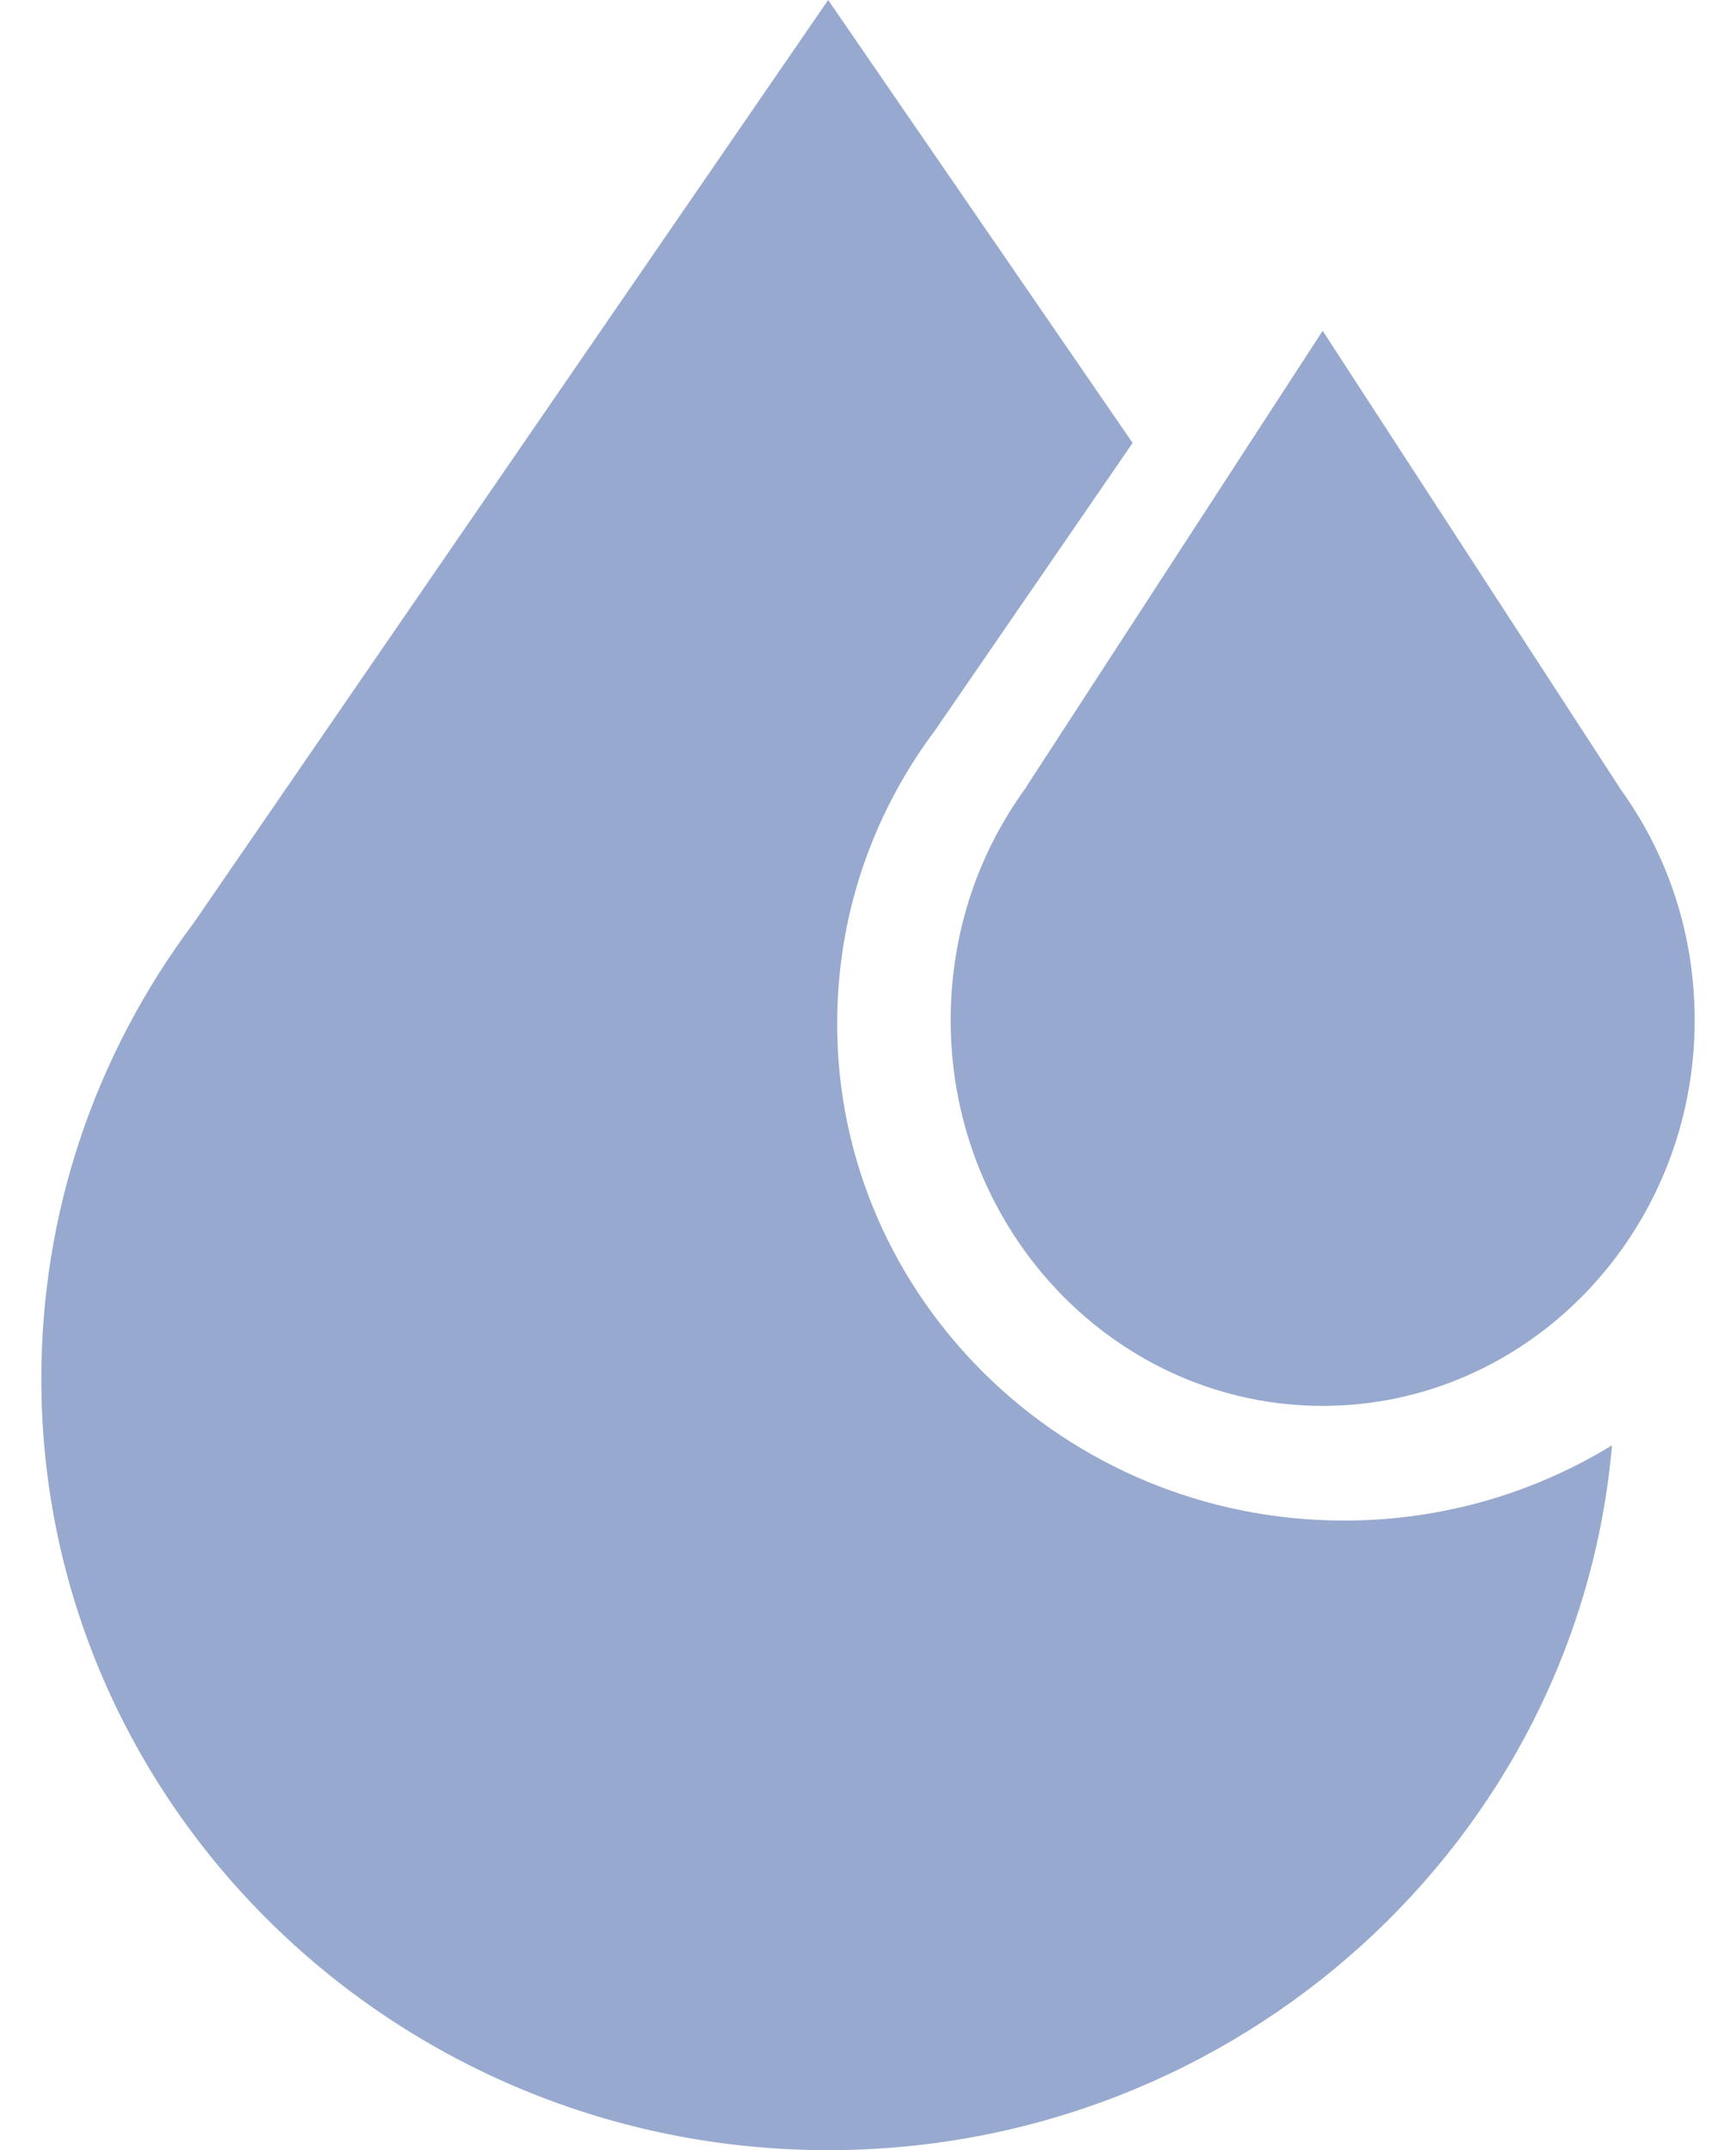 <svg width="21" height="26" viewBox="0 0 21 26" fill="none" xmlns="http://www.w3.org/2000/svg">
<path d="M19.623 9.571L19.584 9.516L19.576 9.5L16 4L12.424 9.5L12.417 9.515L12.377 9.571C11.803 10.376 11.5 11.333 11.5 12.338C11.5 14.909 13.519 17 16 17C18.481 17 20.5 14.909 20.5 12.338C20.5 11.333 20.197 10.376 19.623 9.571Z" fill="#97A9CE"/>
<path d="M16.259 18.387C12.878 18.387 10.127 15.692 10.127 12.38C10.127 11.092 10.537 9.865 11.312 8.83L13.701 5.356L10.018 0L2.344 11.159C1.138 12.768 0.5 14.675 0.5 16.676C0.5 21.817 4.77 26 10.018 26C14.99 26 19.084 22.245 19.5 17.477C18.559 18.053 17.448 18.387 16.259 18.387Z" fill="#97A9CE"/>
</svg>
